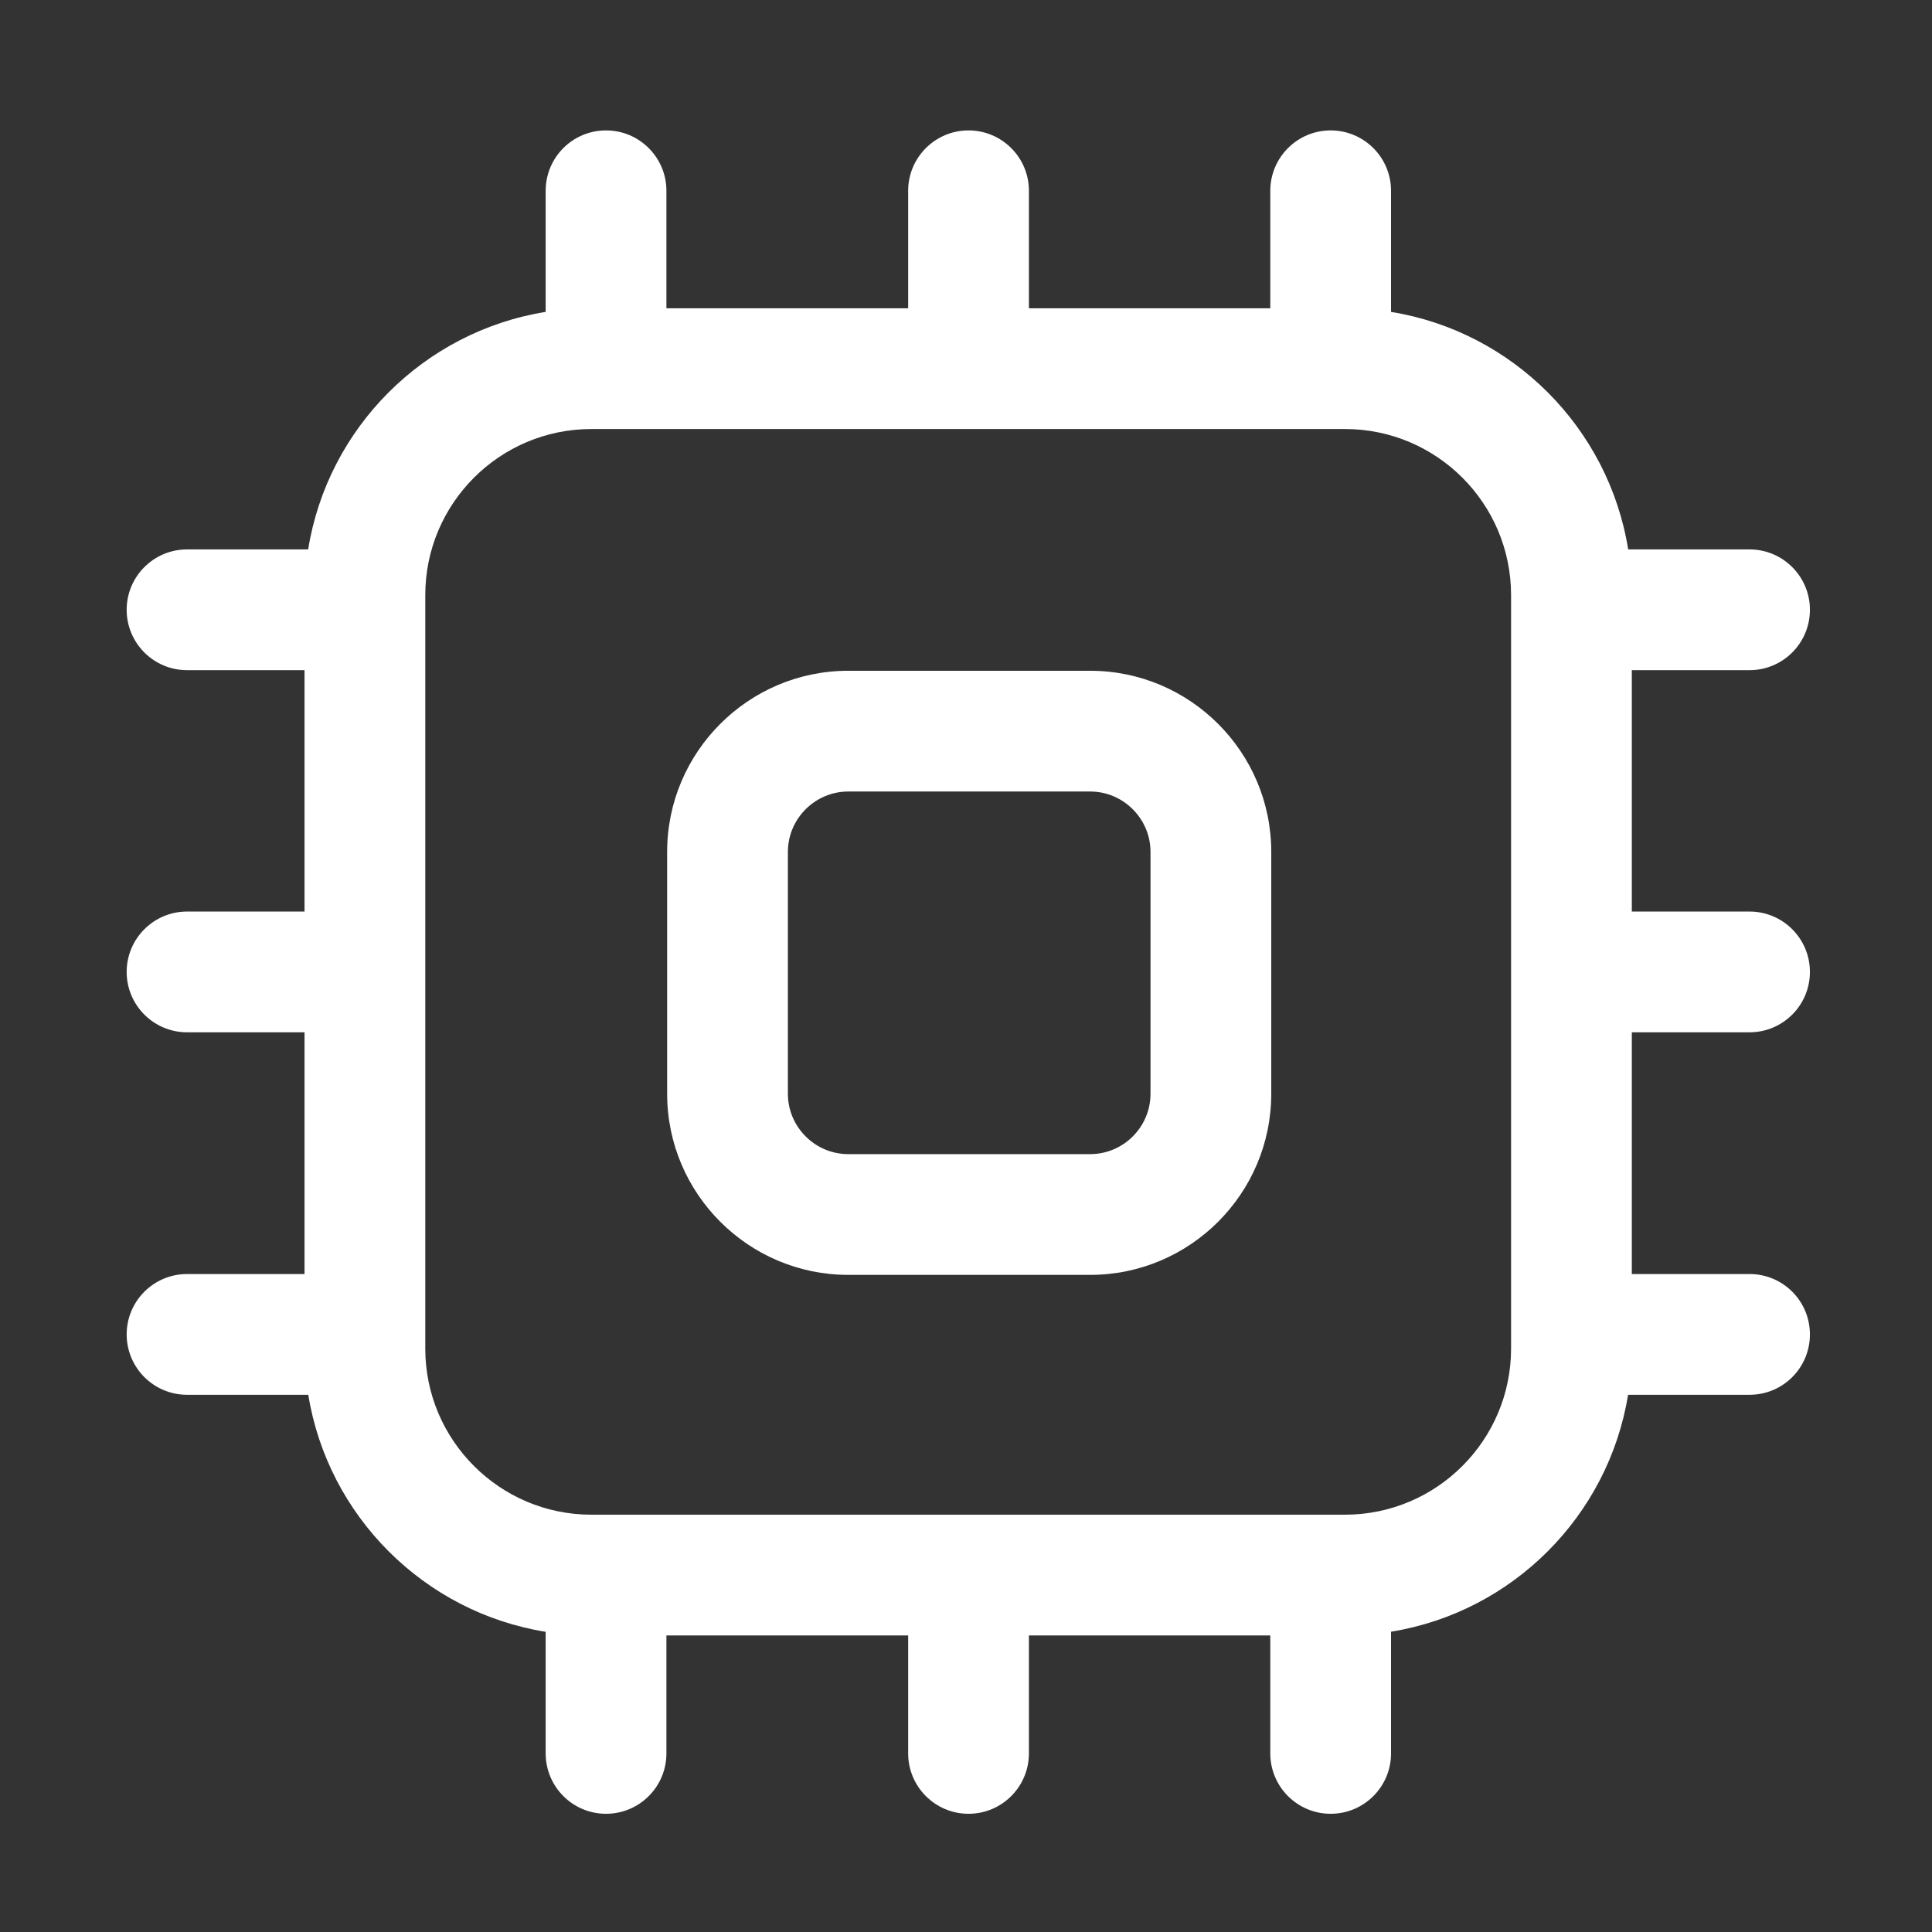 <svg xmlns="http://www.w3.org/2000/svg" xmlns:xlink="http://www.w3.org/1999/xlink" fill="none" width="16" height="16" viewBox="0 0 16 16"><rect x="0" y="0" width="16" height="16" fill="#333333" stroke="none"/><defs><clipPath id="master_svg0_305_7787"><rect x="0" y="0" width="16" height="16" rx="0"></rect></clipPath></defs><g clip-path="url(#master_svg0_305_7787)"><g><path d="M9.028,5.555L7.025,5.555C6.198,5.555,5.525,6.228,5.525,7.055L5.525,9.058C5.525,9.885,6.198,10.558,7.025,10.558L9.028,10.558C9.855,10.558,10.528,9.885,10.528,9.058L10.528,7.055C10.528,6.228,9.855,5.555,9.028,5.555ZM9.528,9.058C9.528,9.333,9.304,9.558,9.028,9.558L7.025,9.558C6.75,9.558,6.525,9.333,6.525,9.058L6.525,7.055C6.525,6.78,6.75,6.555,7.025,6.555L9.028,6.555C9.303,6.555,9.528,6.78,9.528,7.055L9.528,9.058L9.528,9.058Z" fill="#FFFFFF" fill-opacity="1"></path></g><g><path d="M14.489,8.549C14.765,8.549,14.989,8.325,14.989,8.049C14.989,7.773,14.765,7.549,14.489,7.549L13.514,7.549L13.514,5.55L14.489,5.55C14.765,5.55,14.989,5.326,14.989,5.05C14.989,4.774,14.765,4.55,14.489,4.55L13.484,4.55C13.322,3.543,12.526,2.746,11.52,2.583L11.52,1.58C11.52,1.304,11.296,1.08,11.02,1.08C10.744,1.08,10.52,1.304,10.52,1.58L10.52,2.553L8.521,2.553L8.521,1.58C8.521,1.304,8.297,1.08,8.021,1.08C7.745,1.08,7.521,1.304,7.521,1.58L7.521,2.553L5.519,2.553L5.519,1.58C5.519,1.304,5.295,1.08,5.019,1.08C4.742,1.08,4.519,1.304,4.519,1.58L4.519,2.583C3.511,2.745,2.714,3.543,2.552,4.55L1.549,4.55C1.273,4.55,1.049,4.774,1.049,5.05C1.049,5.326,1.273,5.55,1.549,5.55L2.522,5.55L2.522,7.549L1.549,7.549C1.273,7.549,1.049,7.773,1.049,8.049C1.049,8.325,1.273,8.549,1.549,8.549L2.522,8.549L2.522,10.551L1.549,10.551C1.273,10.551,1.049,10.775,1.049,11.051C1.049,11.327,1.273,11.551,1.549,11.551L2.553,11.551C2.716,12.556,3.513,13.352,4.519,13.514L4.519,14.521C4.519,14.797,4.743,15.021,5.019,15.021C5.295,15.021,5.519,14.797,5.519,14.521L5.519,13.544L7.521,13.544L7.521,14.521C7.521,14.797,7.745,15.021,8.021,15.021C8.297,15.021,8.521,14.797,8.521,14.521L8.521,13.544L10.52,13.544L10.52,14.521C10.52,14.797,10.744,15.021,11.02,15.021C11.296,15.021,11.52,14.797,11.52,14.521L11.52,13.513C12.524,13.351,13.32,12.556,13.483,11.551L14.489,11.551C14.766,11.551,14.989,11.327,14.989,11.051C14.989,10.775,14.766,10.551,14.489,10.551L13.514,10.551L13.514,8.549L14.489,8.549ZM12.514,11.169C12.514,11.927,11.897,12.544,11.139,12.544L4.897,12.544C4.139,12.544,3.522,11.927,3.522,11.169L3.522,4.928C3.522,4.169,4.139,3.553,4.897,3.553L11.139,3.553C11.897,3.553,12.514,4.169,12.514,4.928L12.514,11.169L12.514,11.169Z" fill="#FFFFFF" fill-opacity="1"></path></g></g></svg>